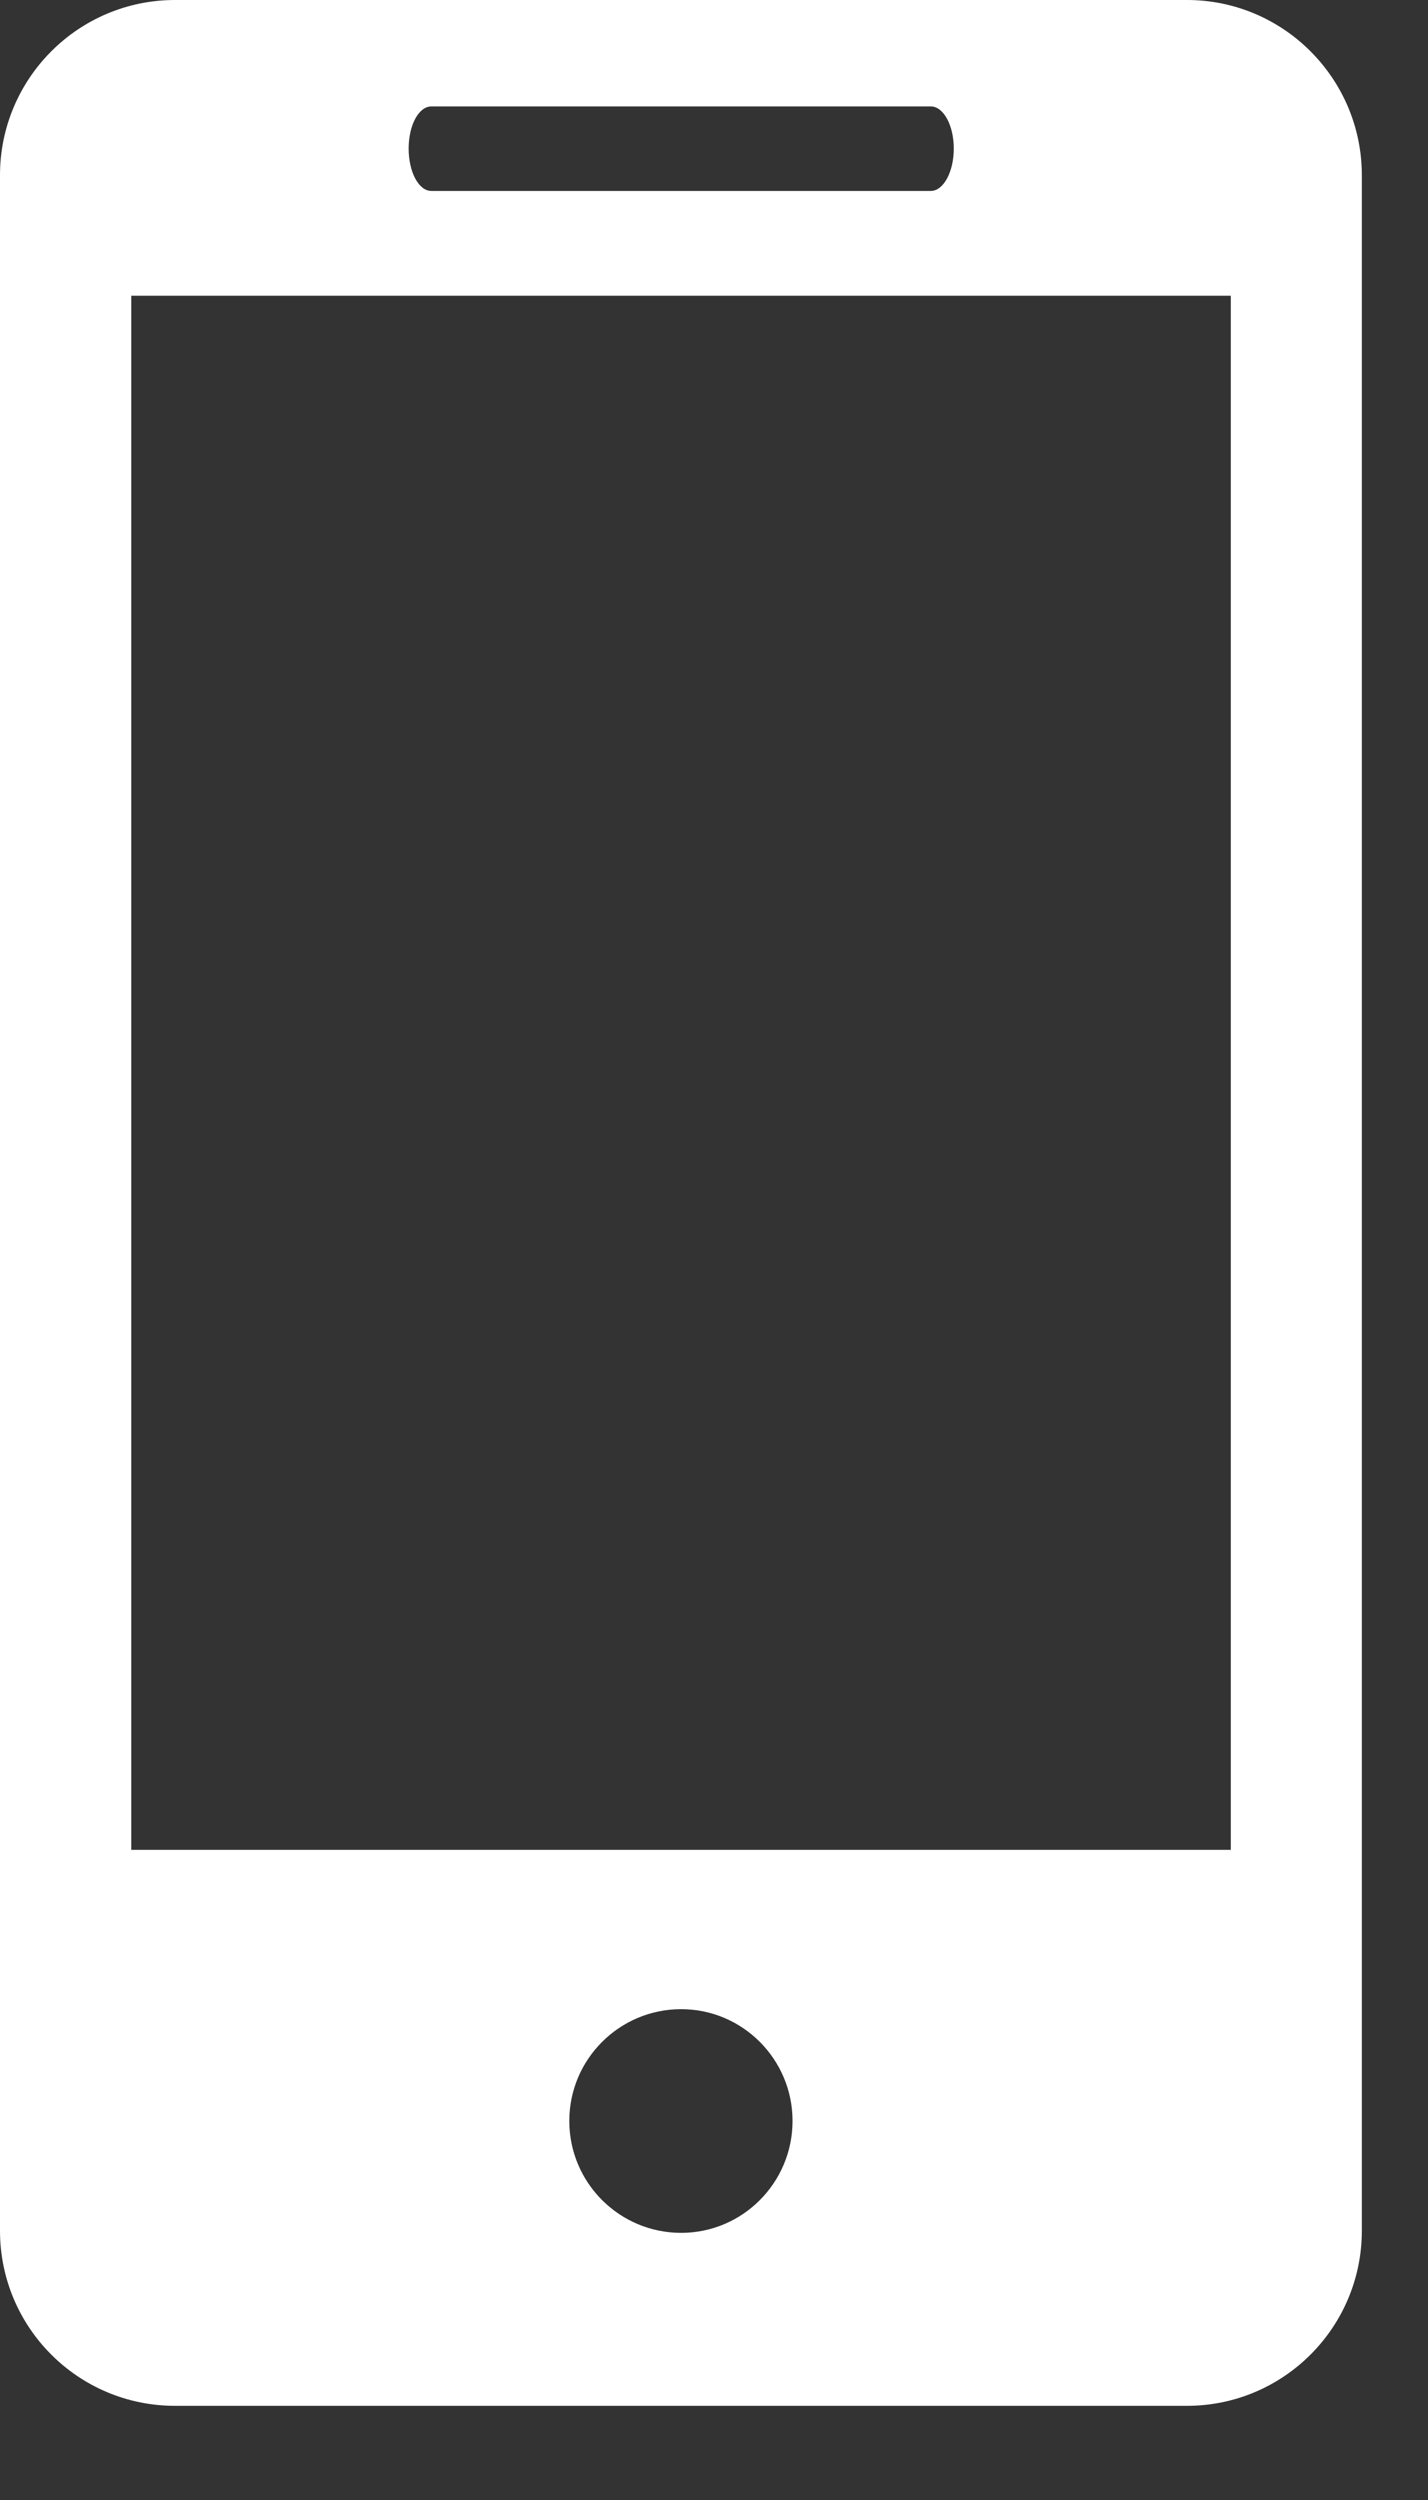 <?xml version="1.0" encoding="UTF-8"?>
<svg width="12px" height="21px" viewBox="0 0 12 21" version="1.1" xmlns="http://www.w3.org/2000/svg" xmlns:xlink="http://www.w3.org/1999/xlink">
    <rect x="0" y="0" width="12" height="21" fill="#333333" stroke="none"/>
    <title>Fill 1</title>
    <g id="DESKTOP" stroke="none" stroke-width="1" fill="none" fill-rule="evenodd">
        <g id="03_PRODUIT_TANG_Ui" transform="translate(-27, -2994)" fill="#FFFFFF">
            <path d="M28.103,3009.539 L37.343,3009.539 L37.343,2996.484 L28.103,2996.484 L28.103,3009.539 Z M32.724,3012.756 C32.205,3012.756 31.784,3012.335 31.784,3011.816 C31.784,3011.298 32.205,3010.877 32.724,3010.877 C33.24,3010.877 33.66,3011.298 33.66,3011.816 C33.66,3012.335 33.24,3012.756 32.724,3012.756 L32.724,3012.756 Z M30.625,2994.894 L34.822,2994.894 C34.928,2994.894 35.015,2995.052 35.015,2995.248 C35.015,2995.444 34.928,2995.604 34.822,2995.604 L30.625,2995.604 C30.518,2995.604 30.434,2995.444 30.434,2995.248 C30.434,2995.052 30.518,2994.894 30.625,2994.894 L30.625,2994.894 Z M36.974,2994 L28.471,2994 C27.657,2994 27,2994.661 27,2995.472 L27,3012.738 C27,3013.55 27.657,3014.209 28.471,3014.209 L36.974,3014.209 C37.786,3014.209 38.444,3013.55 38.444,3012.738 L38.444,2995.472 C38.444,2994.661 37.786,2994 36.974,2994 L36.974,2994 Z" id="Fill-1"></path>
        </g>
    </g>
</svg>
